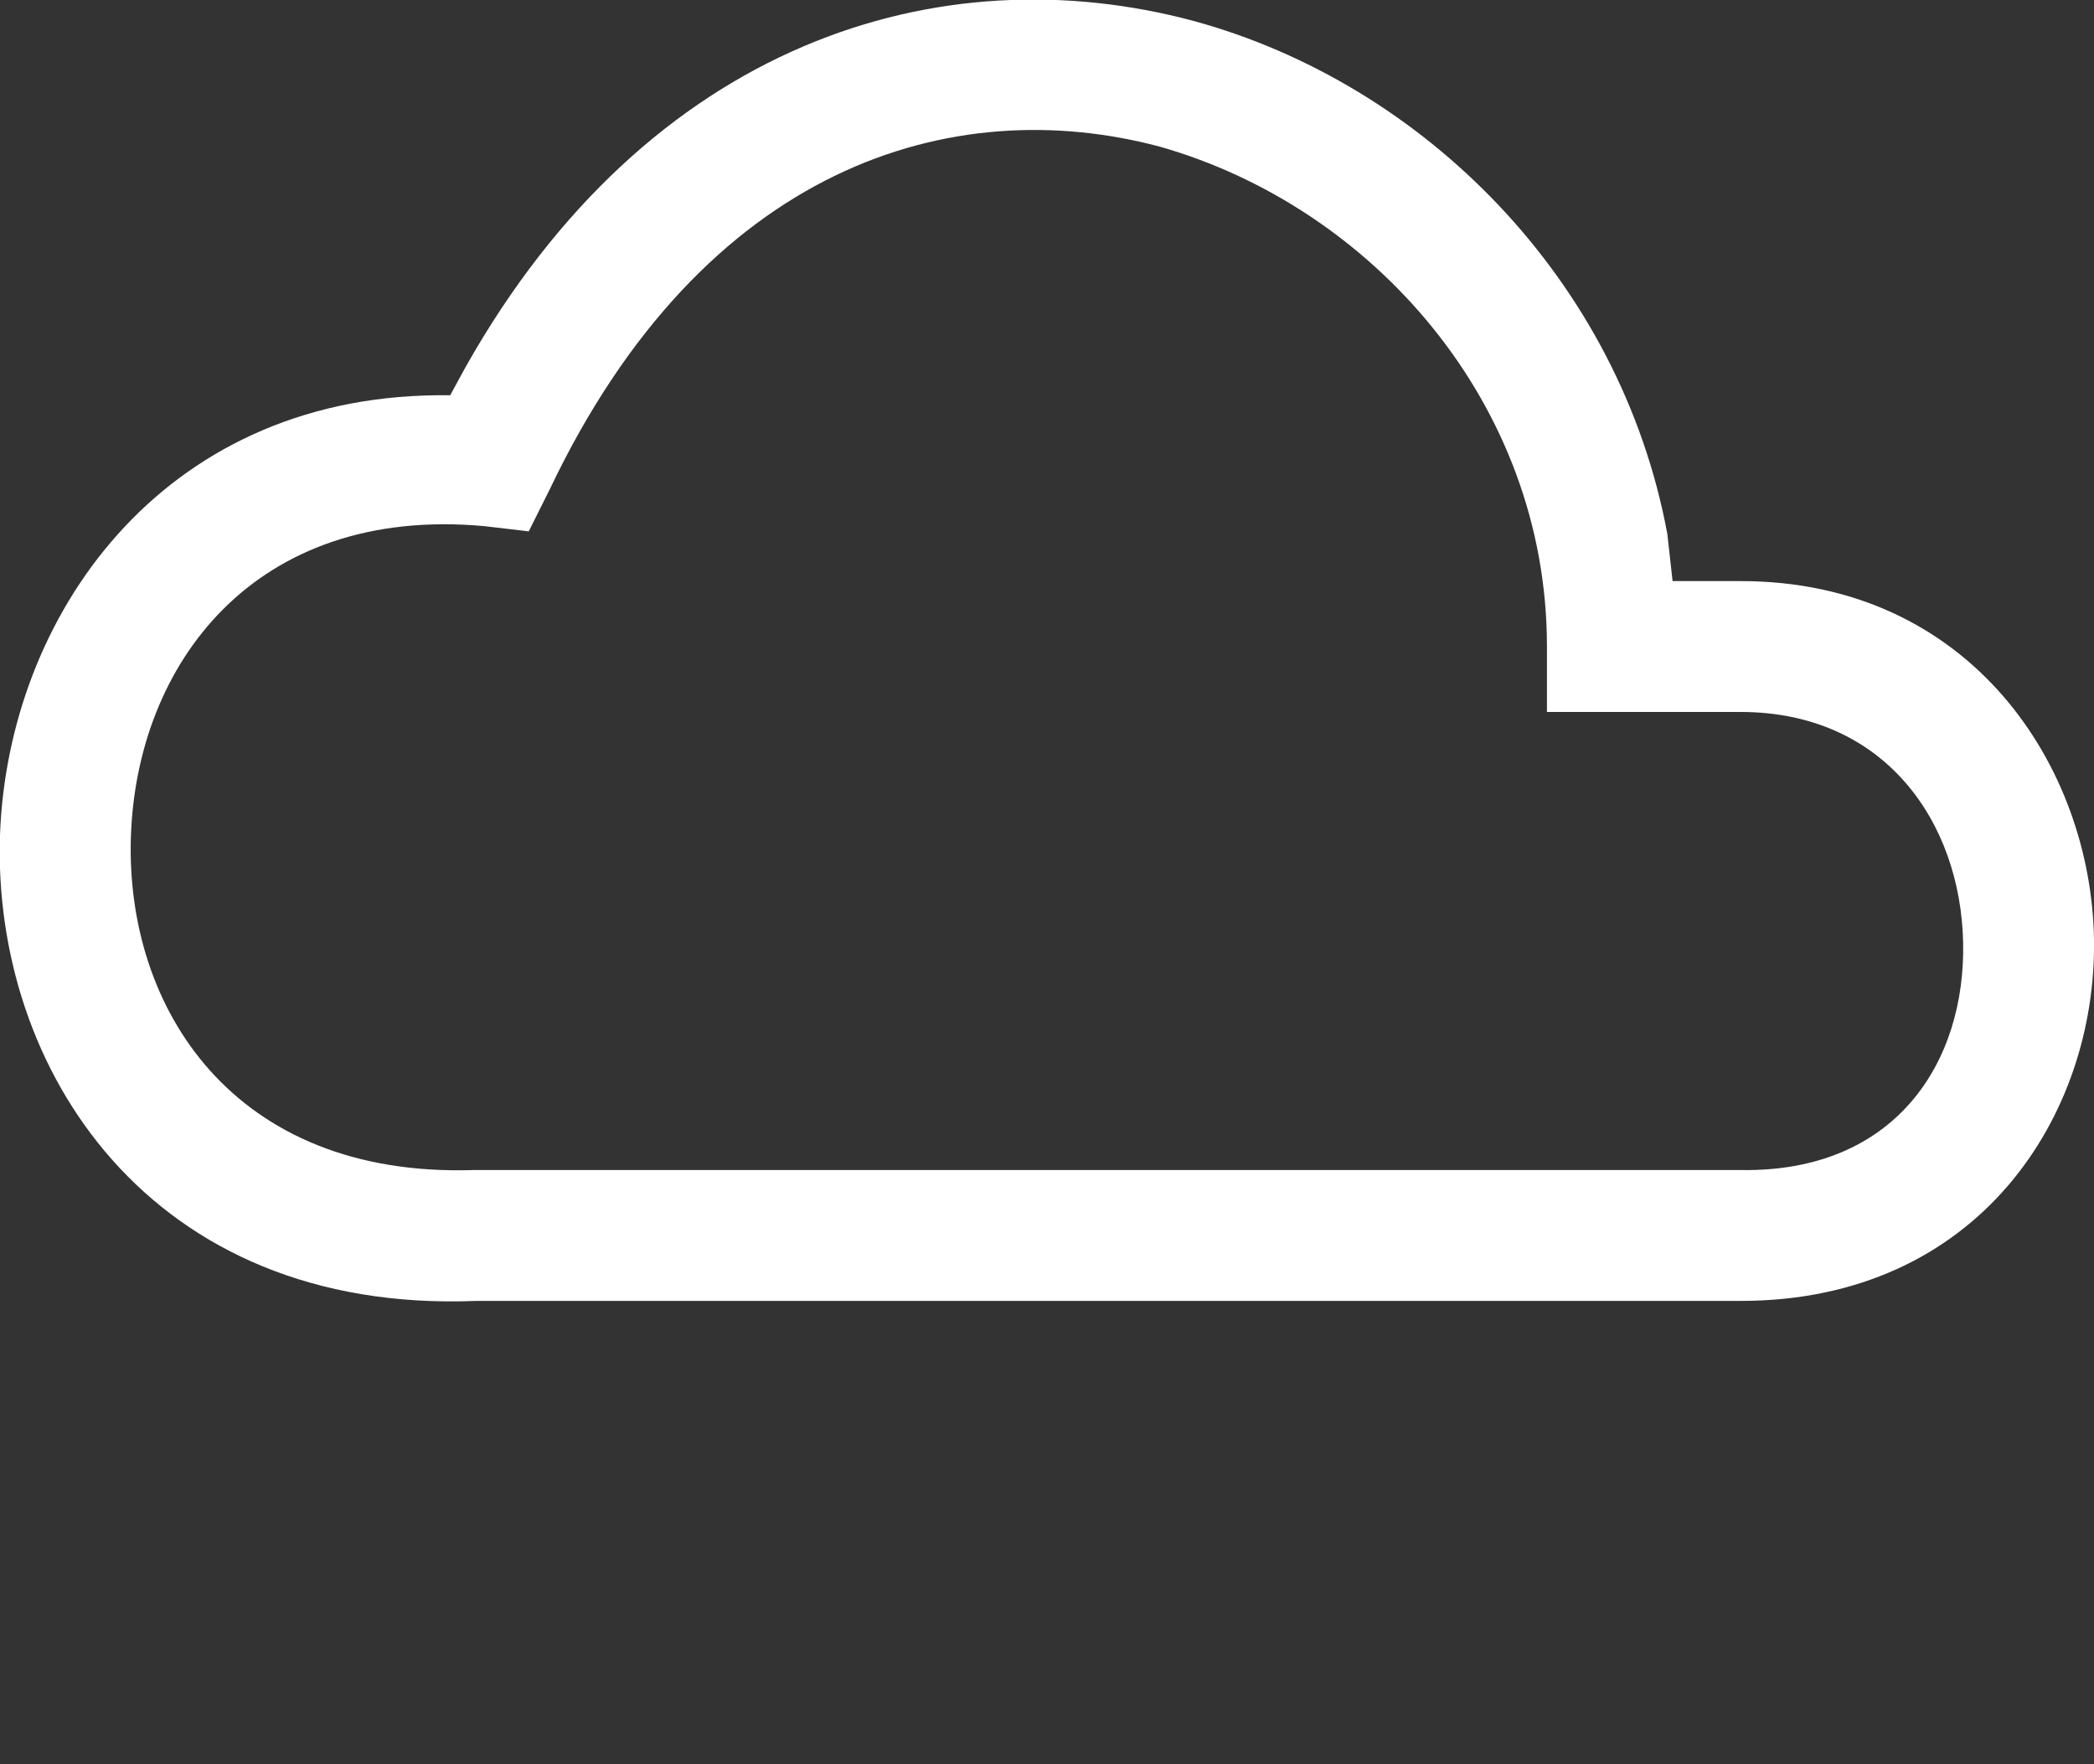 <?xml version="1.0" encoding="utf-8"?>
<!-- Generator: Adobe Illustrator 25.0.0, SVG Export Plug-In . SVG Version: 6.00 Build 0)  -->
<svg version="1.1" id="Layer_1" xmlns="http://www.w3.org/2000/svg" xmlns:xlink="http://www.w3.org/1999/xlink" x="0px" y="0px"
	 viewBox="0 0 80 67.4" style="enable-background:new 0 0 80 67.4;" xml:space="preserve">
<rect x="0" y="0" width="80" height="67.4" fill="#333333" stroke="none"/>
<style type="text/css">
	.st0{fill-rule:evenodd;clip-rule:evenodd;fill:#FFFFFF;}
</style>
<path class="st0" d="M0,31.9c0.3-8.3,6.1-16.7,16.7-16.8l0.5,0l0.6-1.1c7-12.4,18.1-15.8,27.8-13.2c8.8,2.4,16.3,9.9,18.1,19.6
	l0.2,1.8h2.6c8.8,0,13.4,7.1,13.5,13.7c0.1,6.7-4.4,13.8-13.5,13.8H18.2C5.7,50.2-0.3,40.8,0,31.9z M75,36c-0.1-4.6-3-8.8-8.5-8.8
	h-7.4v-2.5c0-9.3-6.7-16.8-14.8-19.1C36.4,3.5,26.9,6.3,21,18.7l-0.8,1.6l-1.7-0.2C9.7,19.3,5.2,25.4,5,32
	c-0.2,6.5,3.9,13,13.1,12.7h48.4C72.4,44.8,75.1,40.6,75,36z"/>
</svg>
